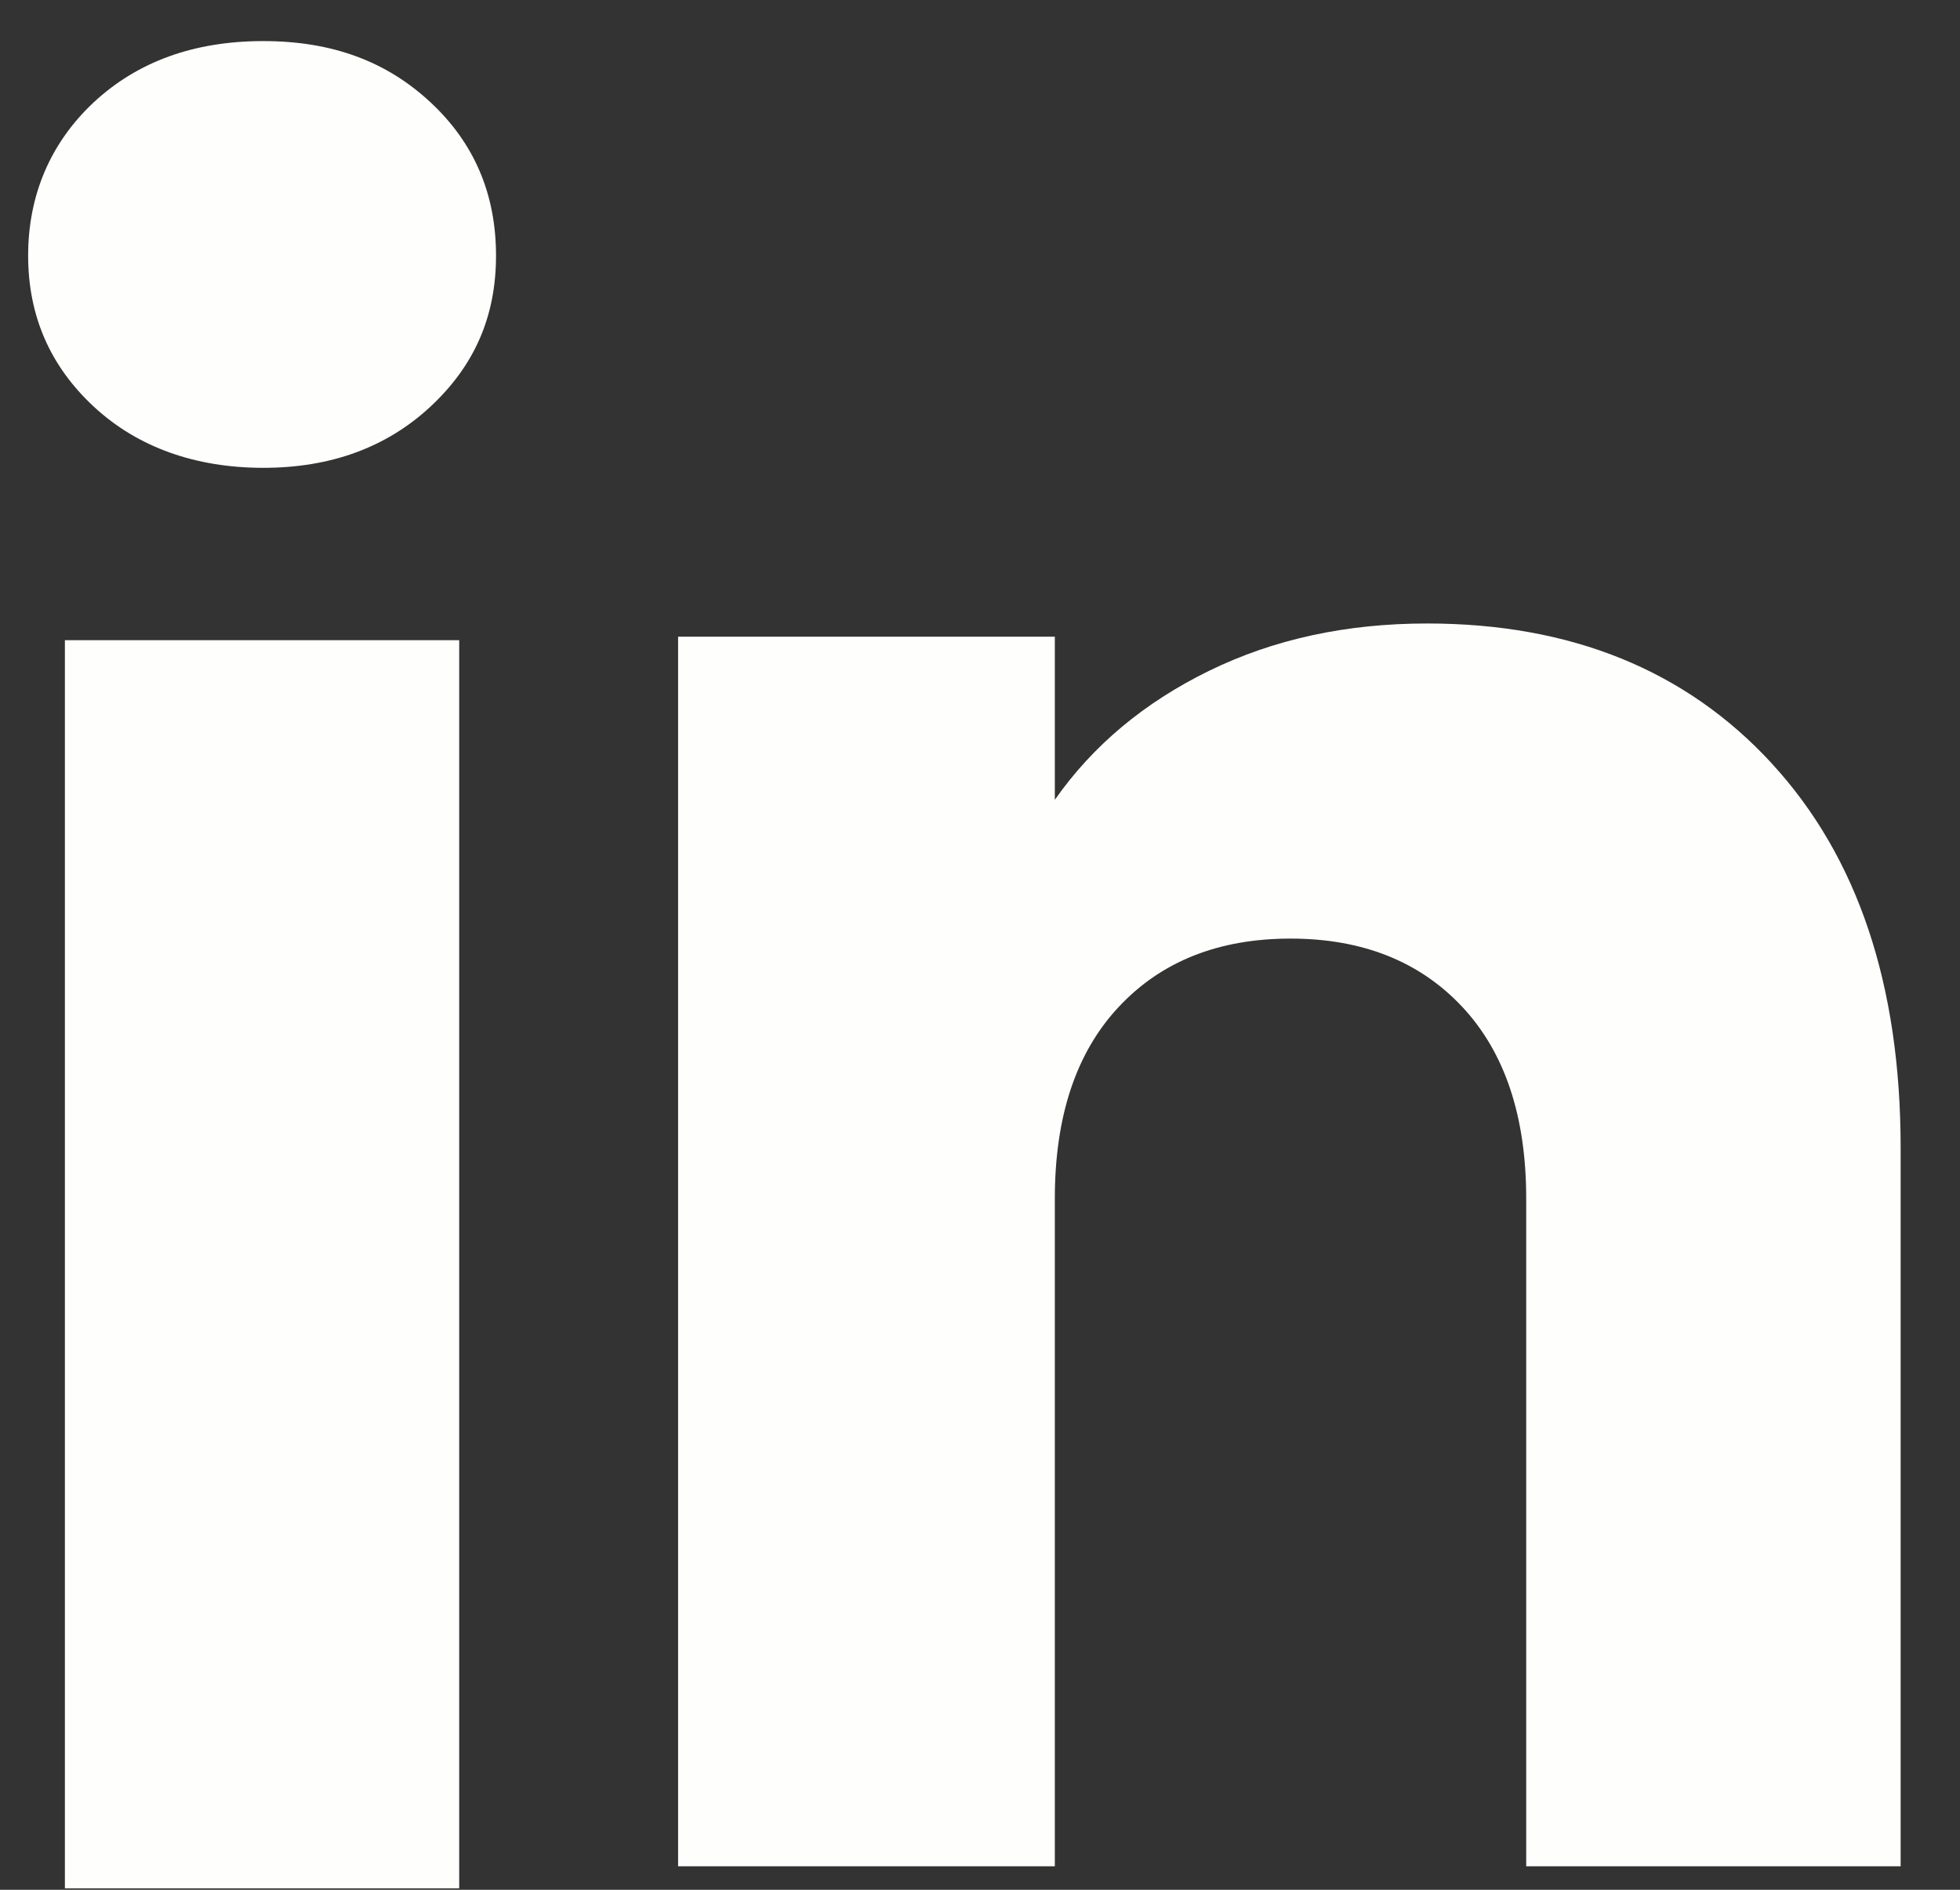 <svg width="28" height="27" viewBox="0 0 28 27" fill="none" xmlns="http://www.w3.org/2000/svg">
<rect x="0" y="0" width="28" height="27" fill="#333333" stroke="none"/>
<path d="M1.34 5.81C0.714 5.229 0.402 4.509 0.402 3.652C0.402 2.796 0.716 2.044 1.34 1.461C1.967 0.879 2.773 0.587 3.761 0.587C4.749 0.587 5.524 0.879 6.149 1.461C6.775 2.042 7.086 2.774 7.086 3.652C7.086 4.53 6.773 5.229 6.149 5.81C5.522 6.392 4.727 6.684 3.761 6.684C2.795 6.684 1.967 6.392 1.34 5.81ZM6.56 9.147V26.979H0.927V9.147H6.56Z" fill="#FEFFFC"/>
<path d="M25.311 10.908C26.539 12.242 27.152 14.071 27.152 16.401V26.664H21.803V17.125C21.803 15.95 21.498 15.036 20.89 14.386C20.282 13.736 19.462 13.41 18.436 13.41C17.409 13.41 16.59 13.735 15.982 14.386C15.373 15.036 15.069 15.95 15.069 17.125V26.664H9.687V9.097H15.069V11.427C15.613 10.65 16.348 10.037 17.271 9.585C18.194 9.133 19.232 8.908 20.387 8.908C22.442 8.908 24.085 9.575 25.311 10.907V10.908Z" fill="#FEFFFC"/>
</svg>

